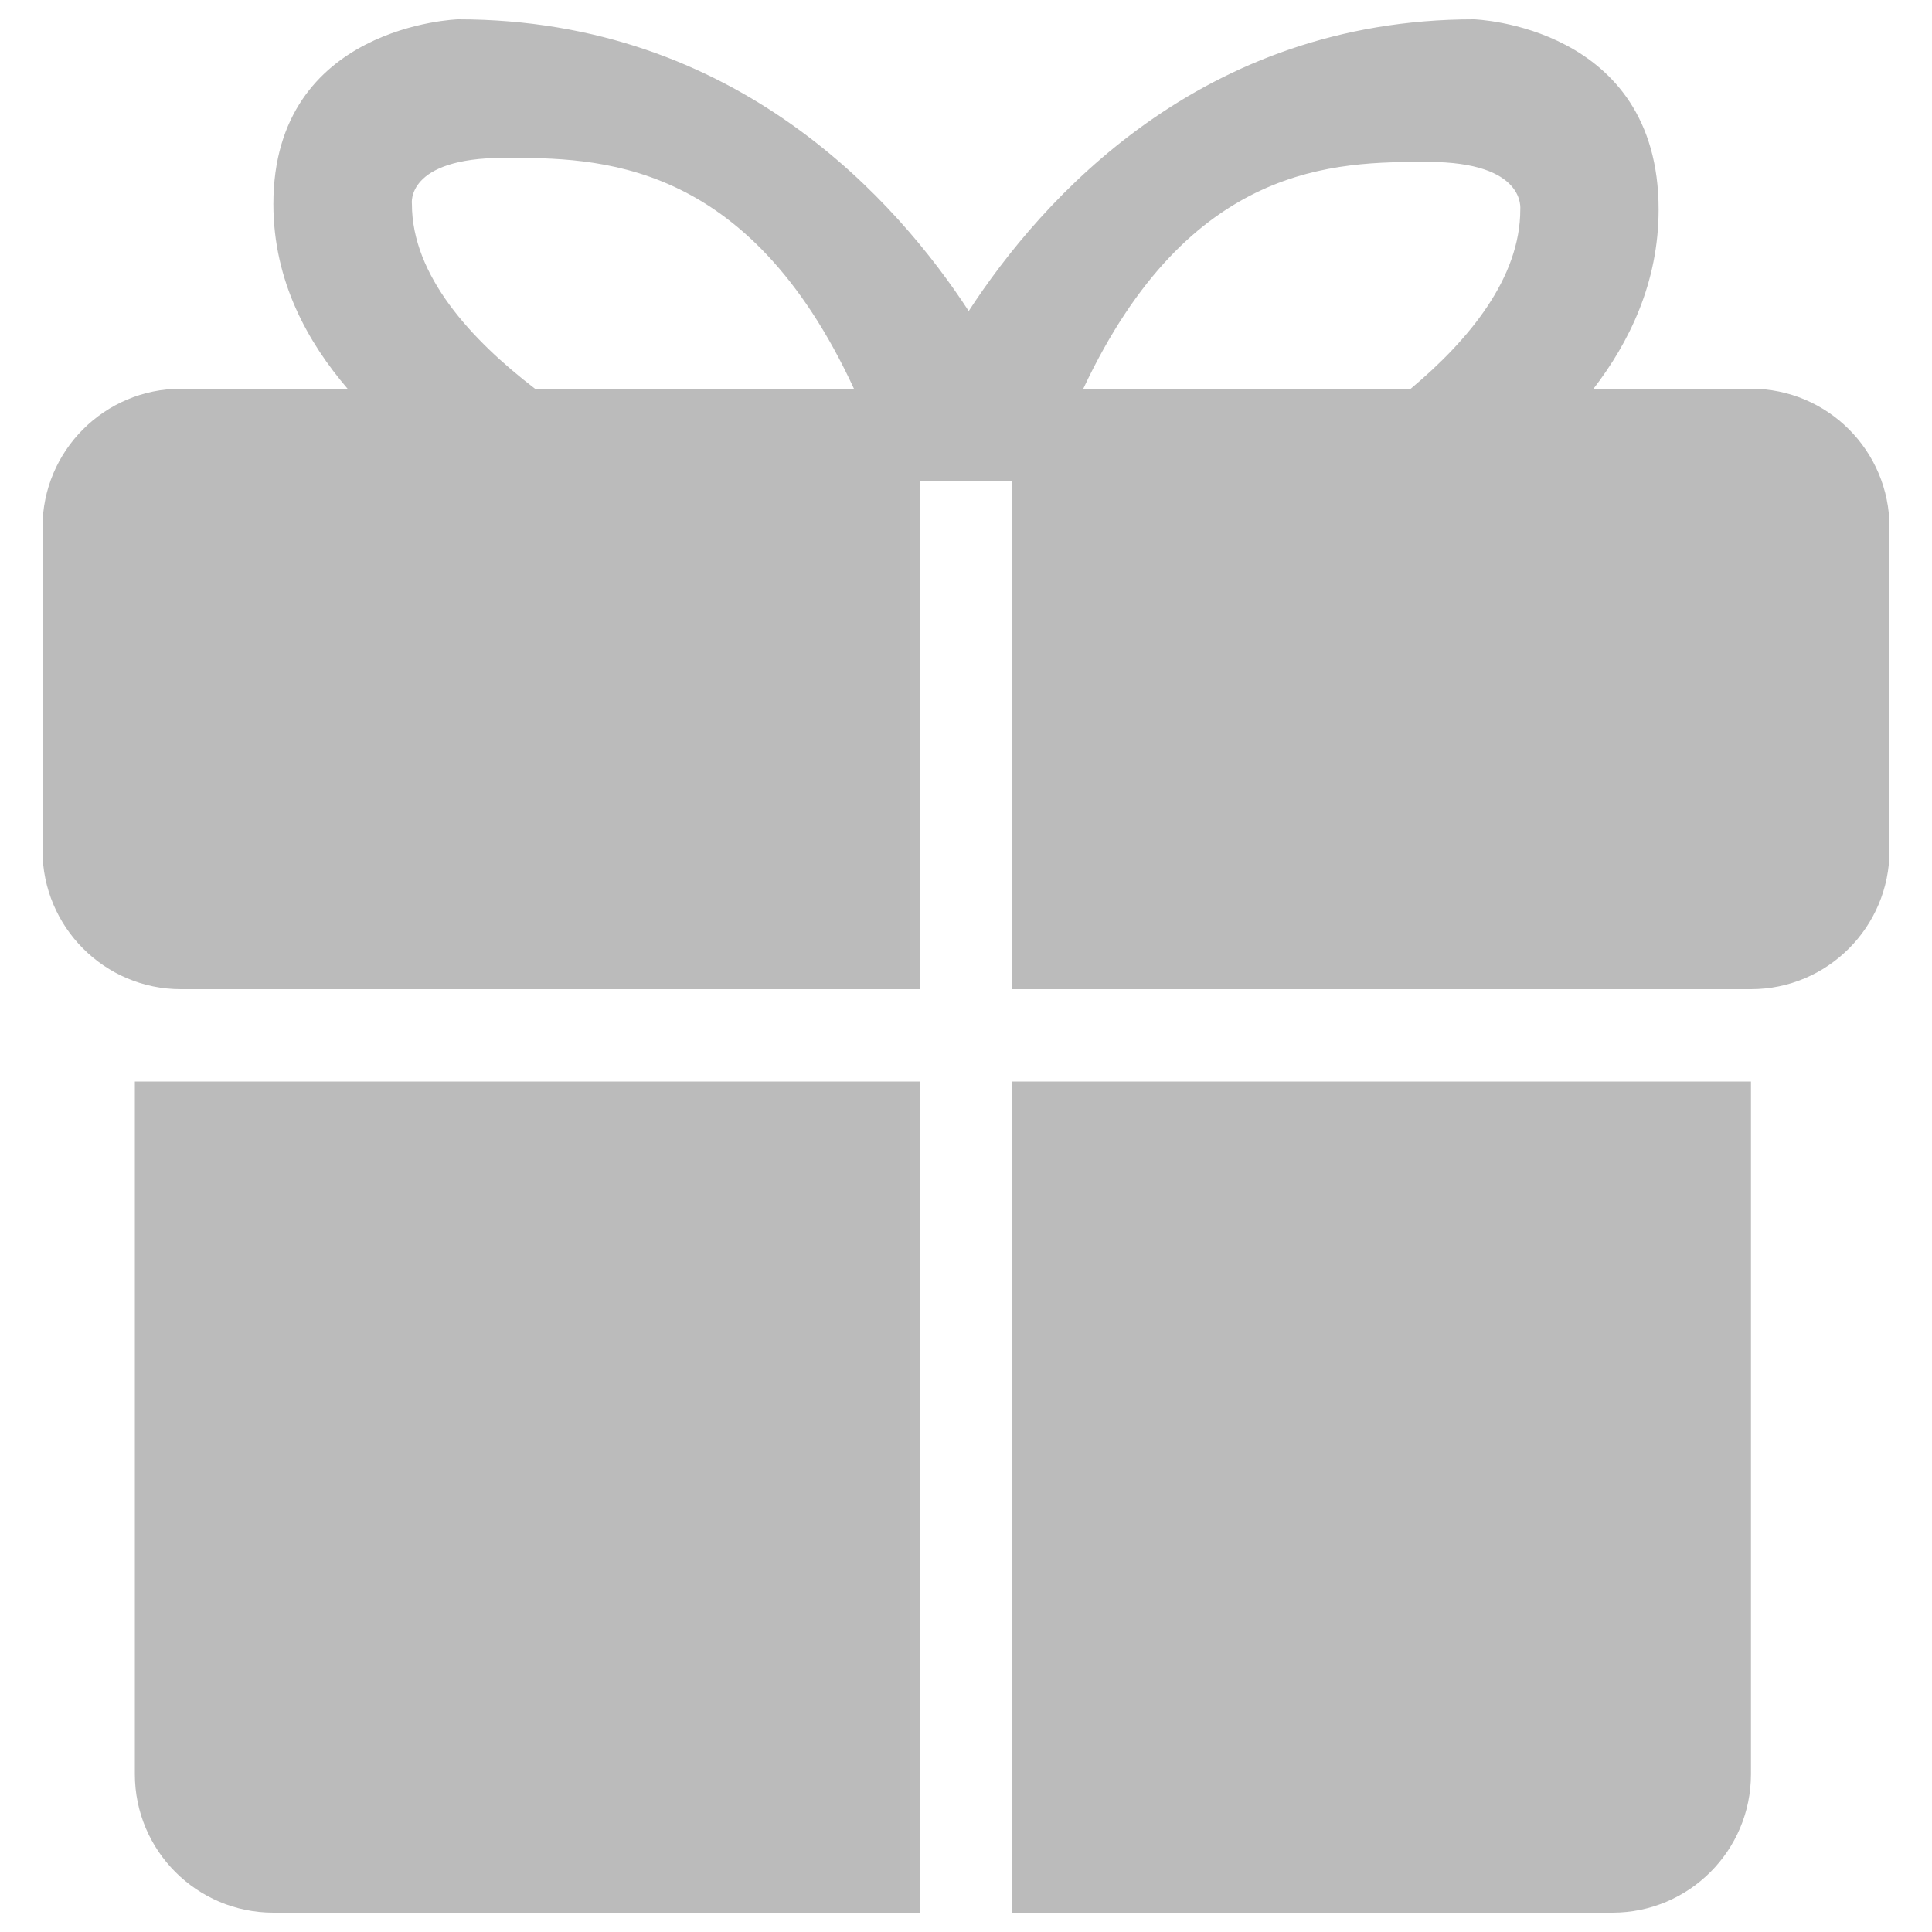 <?xml version="1.0" encoding="utf-8"?>
<!-- Generator: Adobe Illustrator 24.2.0, SVG Export Plug-In . SVG Version: 6.00 Build 0)  -->
<svg fill="#bbbbbb" width="50px" height="50px" version="1.1" id="Layer_1" xmlns="http://www.w3.org/2000/svg" xmlns:xlink="http://www.w3.org/1999/xlink" x="0px" y="0px"
	 viewBox="0 0 1000 1000" style="enable-background:new 0 0 1000 1000;" xml:space="preserve">
<g>
	<path d="M906.3,512H878H523.9V249h-47.8v263H98h-4.4C54.1,512,22,479.8,22,440.2V272.9c0-39.6,32.1-71.7,71.7-71.7h86.2
		c-20.3-23.7-38.4-55.4-38.4-95.6c0-92.7,95.6-95.6,95.6-95.6c144.8,0,227.8,95,264.3,151c37.9-58.2,120.5-151,261.5-151
		c0,0,95.6,3,95.6,98.4c0,38.1-15.4,69-33.7,92.8h81.5c39.6,0,71.7,32.1,71.7,71.7v167.3C978,479.8,945.9,512,906.3,512z M261,81.7
		c-51.3,0-47.8,23.9-47.8,23.9c0,37,30.7,70.3,63.7,95.6H442C386.6,81.6,309.3,81.7,261,81.7z M739,83.8
		c-47.5,0-123.1,0-178.3,117.4h169.5c30.2-25.3,56.7-57.4,56.7-92.8C786.8,108.4,790.4,83.8,739,83.8z M476.1,990H141.5
		c-39.6,0-71.7-32.1-71.7-71.7V559.8h406.3L476.1,990L476.1,990z M523.9,559.8h382.4v358.5c0,39.6-32.1,71.7-71.7,71.7H523.9V559.8z
		"/>
</g>
</svg>
